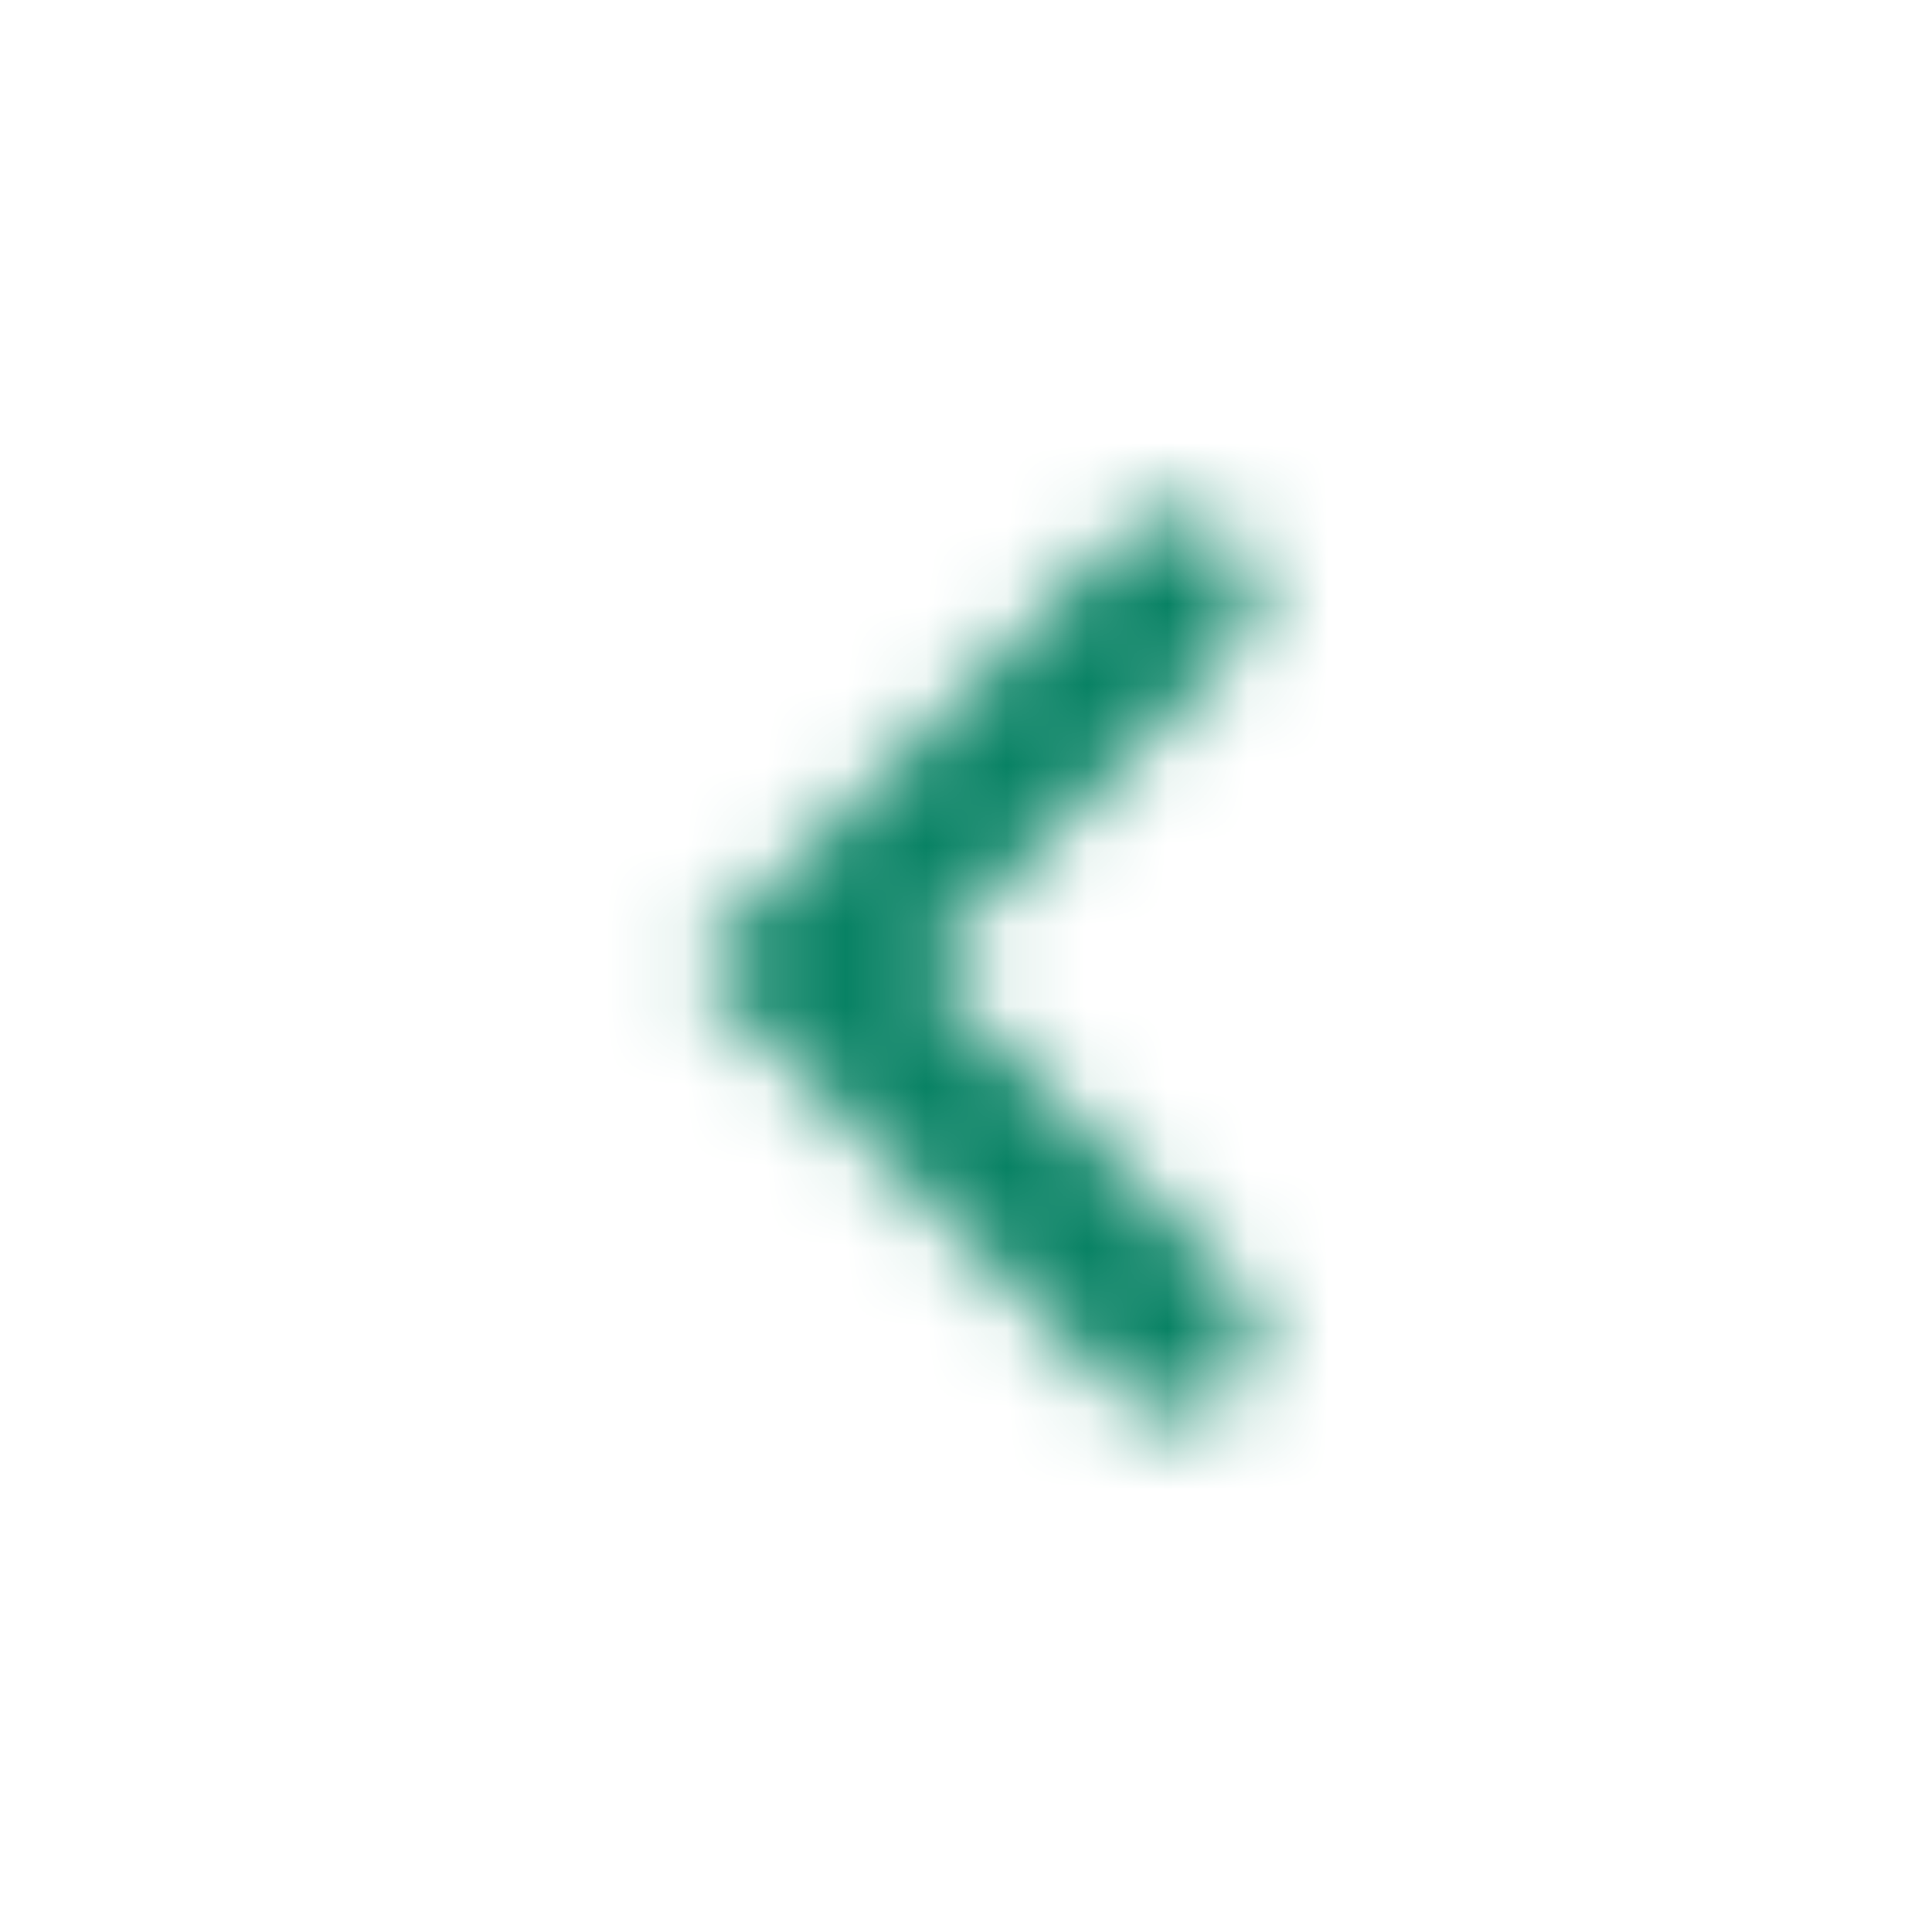 <svg width="24" height="24" viewBox="0 0 24 24" fill="none" xmlns="http://www.w3.org/2000/svg">
<mask id="mask0_2302_18532" style="mask-type:luminance" maskUnits="userSpaceOnUse" x="8" y="6" width="8" height="12">
<path fill-rule="evenodd" clip-rule="evenodd" d="M13.885 6.705C14.274 6.316 14.906 6.316 15.295 6.705V6.705C15.685 7.095 15.685 7.726 15.296 8.115L11.42 12L15.296 15.885C15.685 16.274 15.685 16.905 15.295 17.295V17.295C14.906 17.684 14.274 17.684 13.885 17.295L8.59 12L13.885 6.705Z" fill="white"/>
</mask>
<g mask="url(#mask0_2302_18532)">
<rect width="24" height="24" transform="matrix(-1 0 0 1 24 0)" fill="#088264"/>
</g>
</svg>
